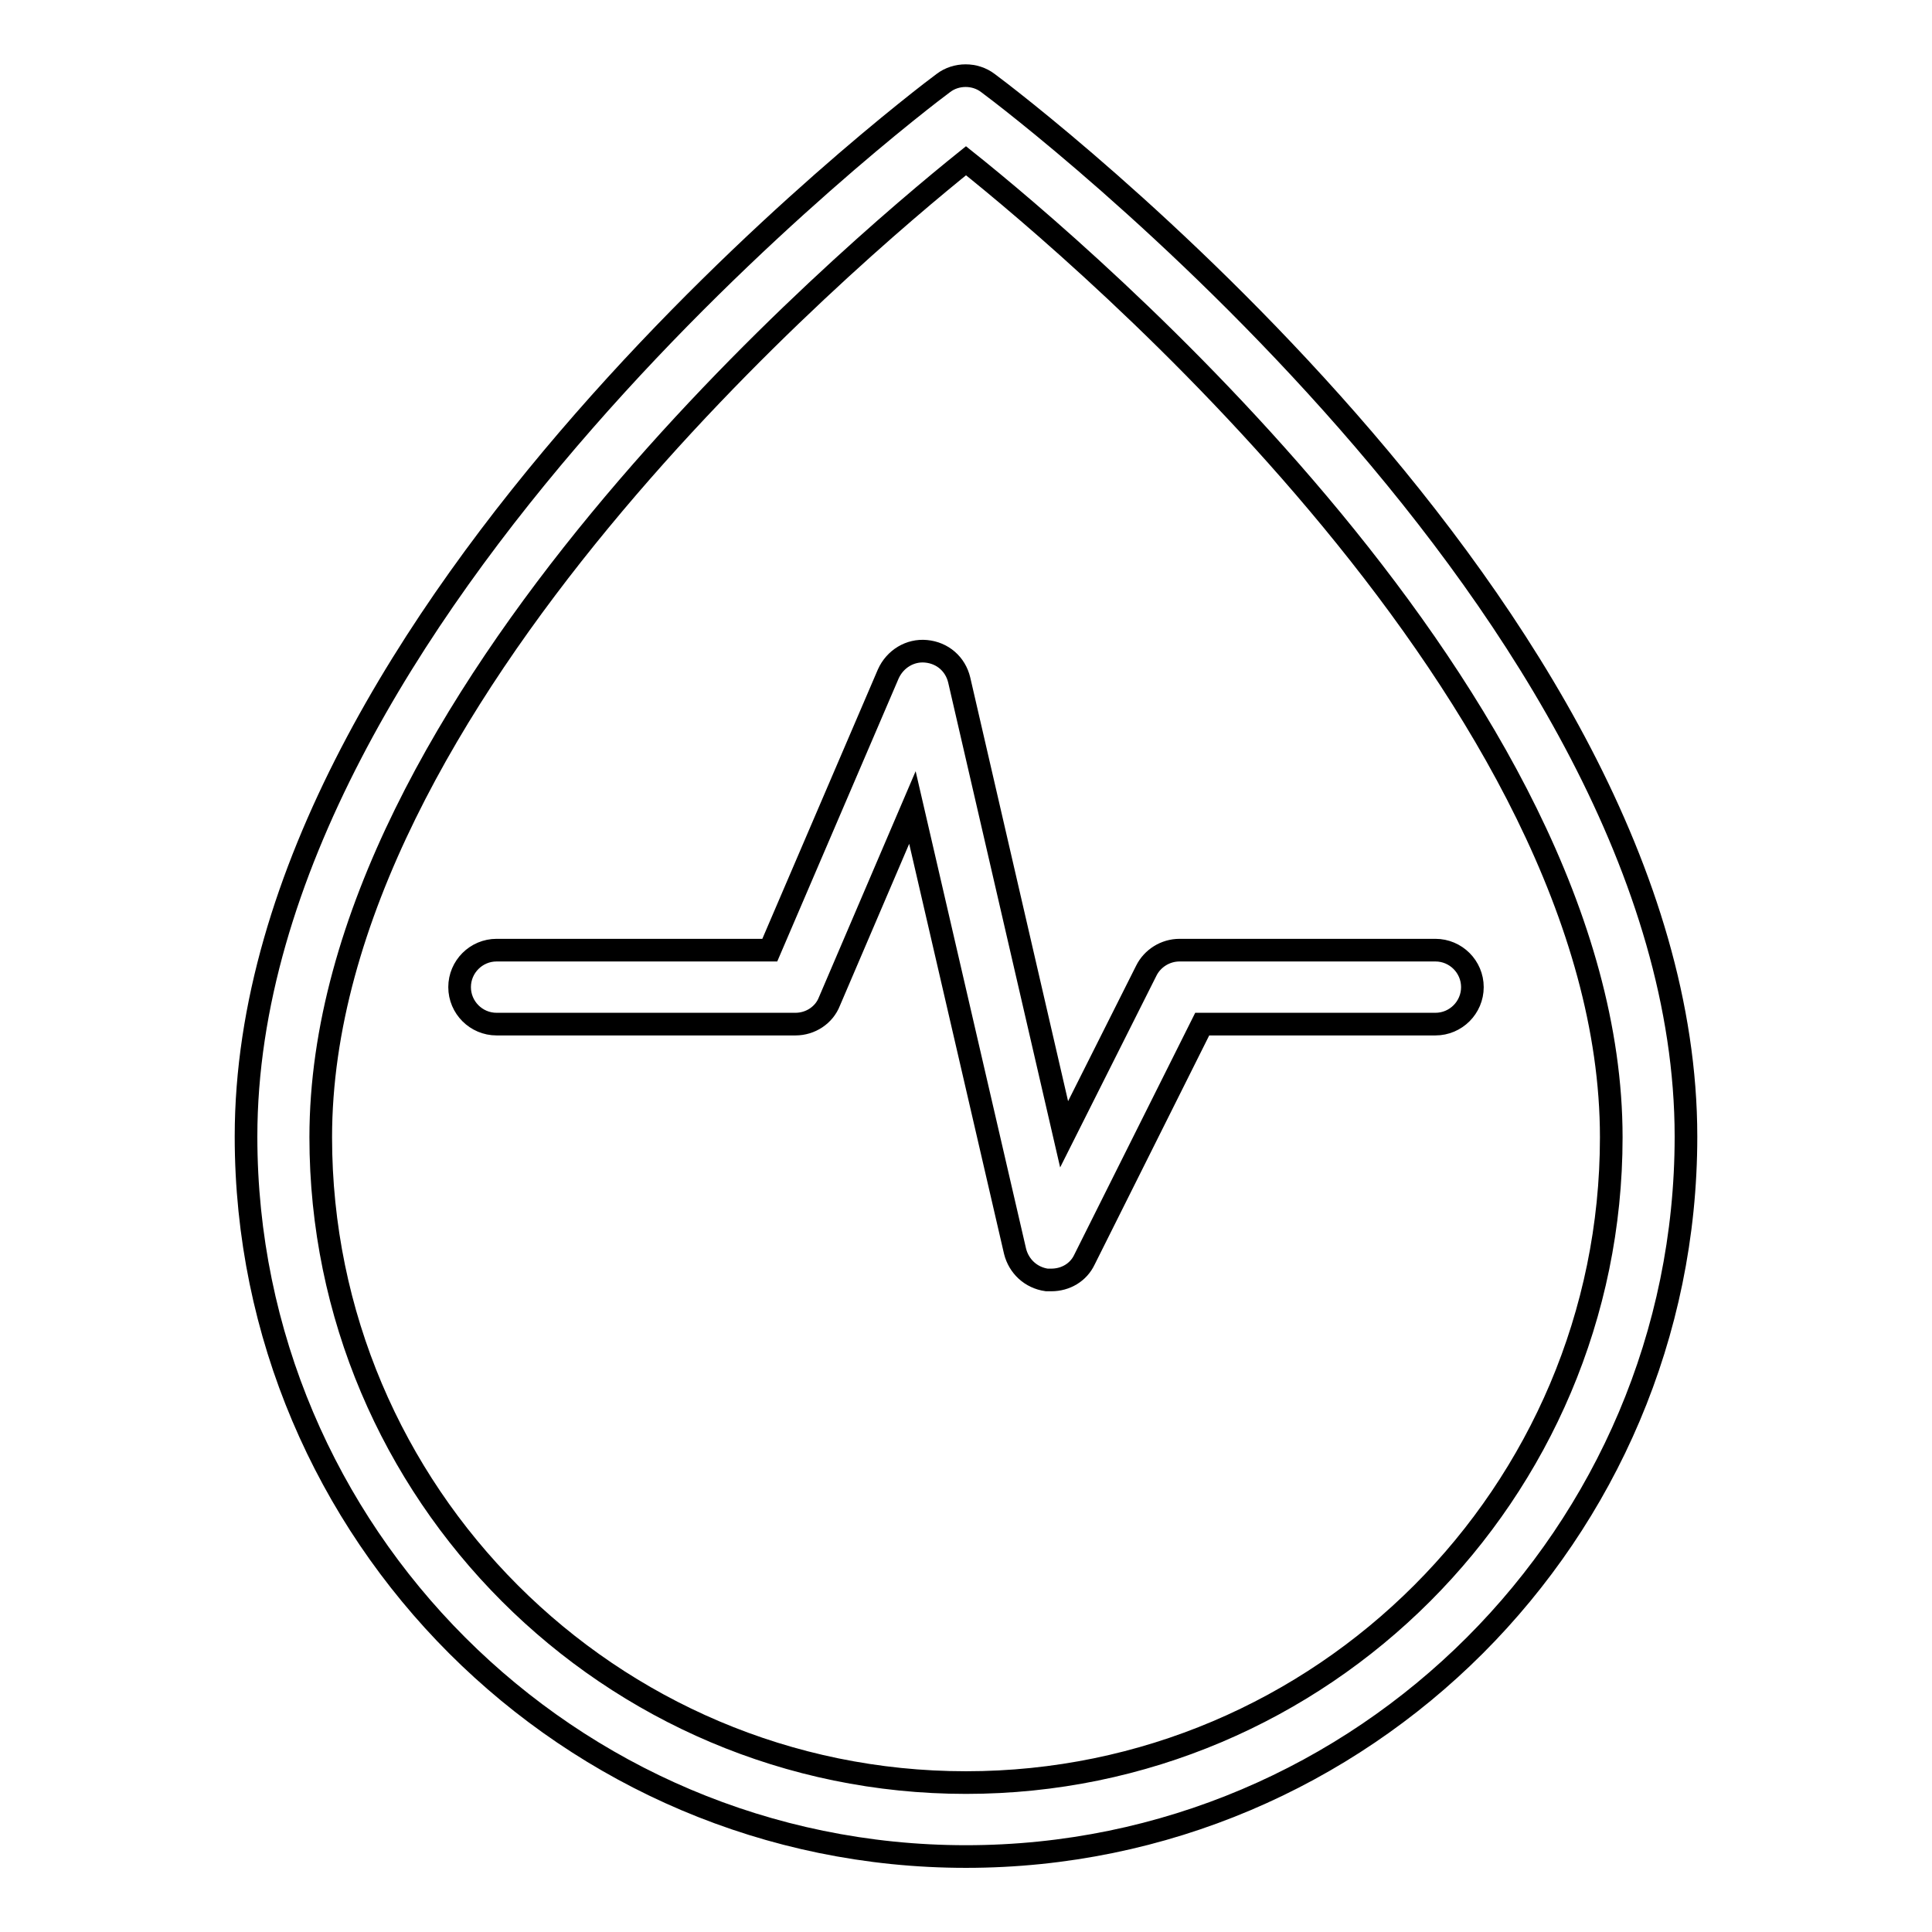 <?xml version="1.0" encoding="utf-8"?>
<!-- Svg Vector Icons : http://www.onlinewebfonts.com/icon -->
<!DOCTYPE svg PUBLIC "-//W3C//DTD SVG 1.1//EN" "http://www.w3.org/Graphics/SVG/1.1/DTD/svg11.dtd">
<svg version="1.1" xmlns="http://www.w3.org/2000/svg" xmlns:xlink="http://www.w3.org/1999/xlink" x="0px" y="0px" viewBox="0 0 256 256" enable-background="new 0 0 256 256" xml:space="preserve">
<g><g><path stroke-width="3" fill-opacity="0" stroke="#000000"  d="M130.9,11c-1.7-1.3-4.2-1.3-5.9,0c-3.8,2.8-92.4,70.1-92.4,139.6c0,52.6,42.8,95.4,95.4,95.4c52.6,0,95.4-42.8,95.4-95.4C223.4,81.1,134.7,13.8,130.9,11z M128,236.2c-47.2,0-85.5-38.4-85.5-85.5c0-57.8,70.2-117.1,85.5-129.4c15.4,12.3,85.5,71.6,85.5,129.4C213.5,197.8,175.2,236.2,128,236.2z"/><path stroke-width="3" fill-opacity="0" stroke="#000000"  d="M190.2,125.9h-33.9c-1.9,0-3.6,1.1-4.4,2.7L141,150.3l-13.9-60.2c-0.5-2.1-2.2-3.6-4.4-3.8c-2.1-0.2-4.1,1-5,3l-15.7,36.6H65.8c-2.7,0-4.9,2.2-4.9,4.9s2.2,4.9,4.9,4.9h39.6c2,0,3.8-1.2,4.5-3l11-25.7l13.6,58.8c0.5,2,2.1,3.5,4.2,3.8c0.2,0,0.4,0,0.6,0c1.9,0,3.6-1,4.4-2.7l15.6-31.2h30.9c2.7,0,4.9-2.2,4.9-4.9C195.1,128.1,192.9,125.9,190.2,125.9z"/></g></g>
</svg>